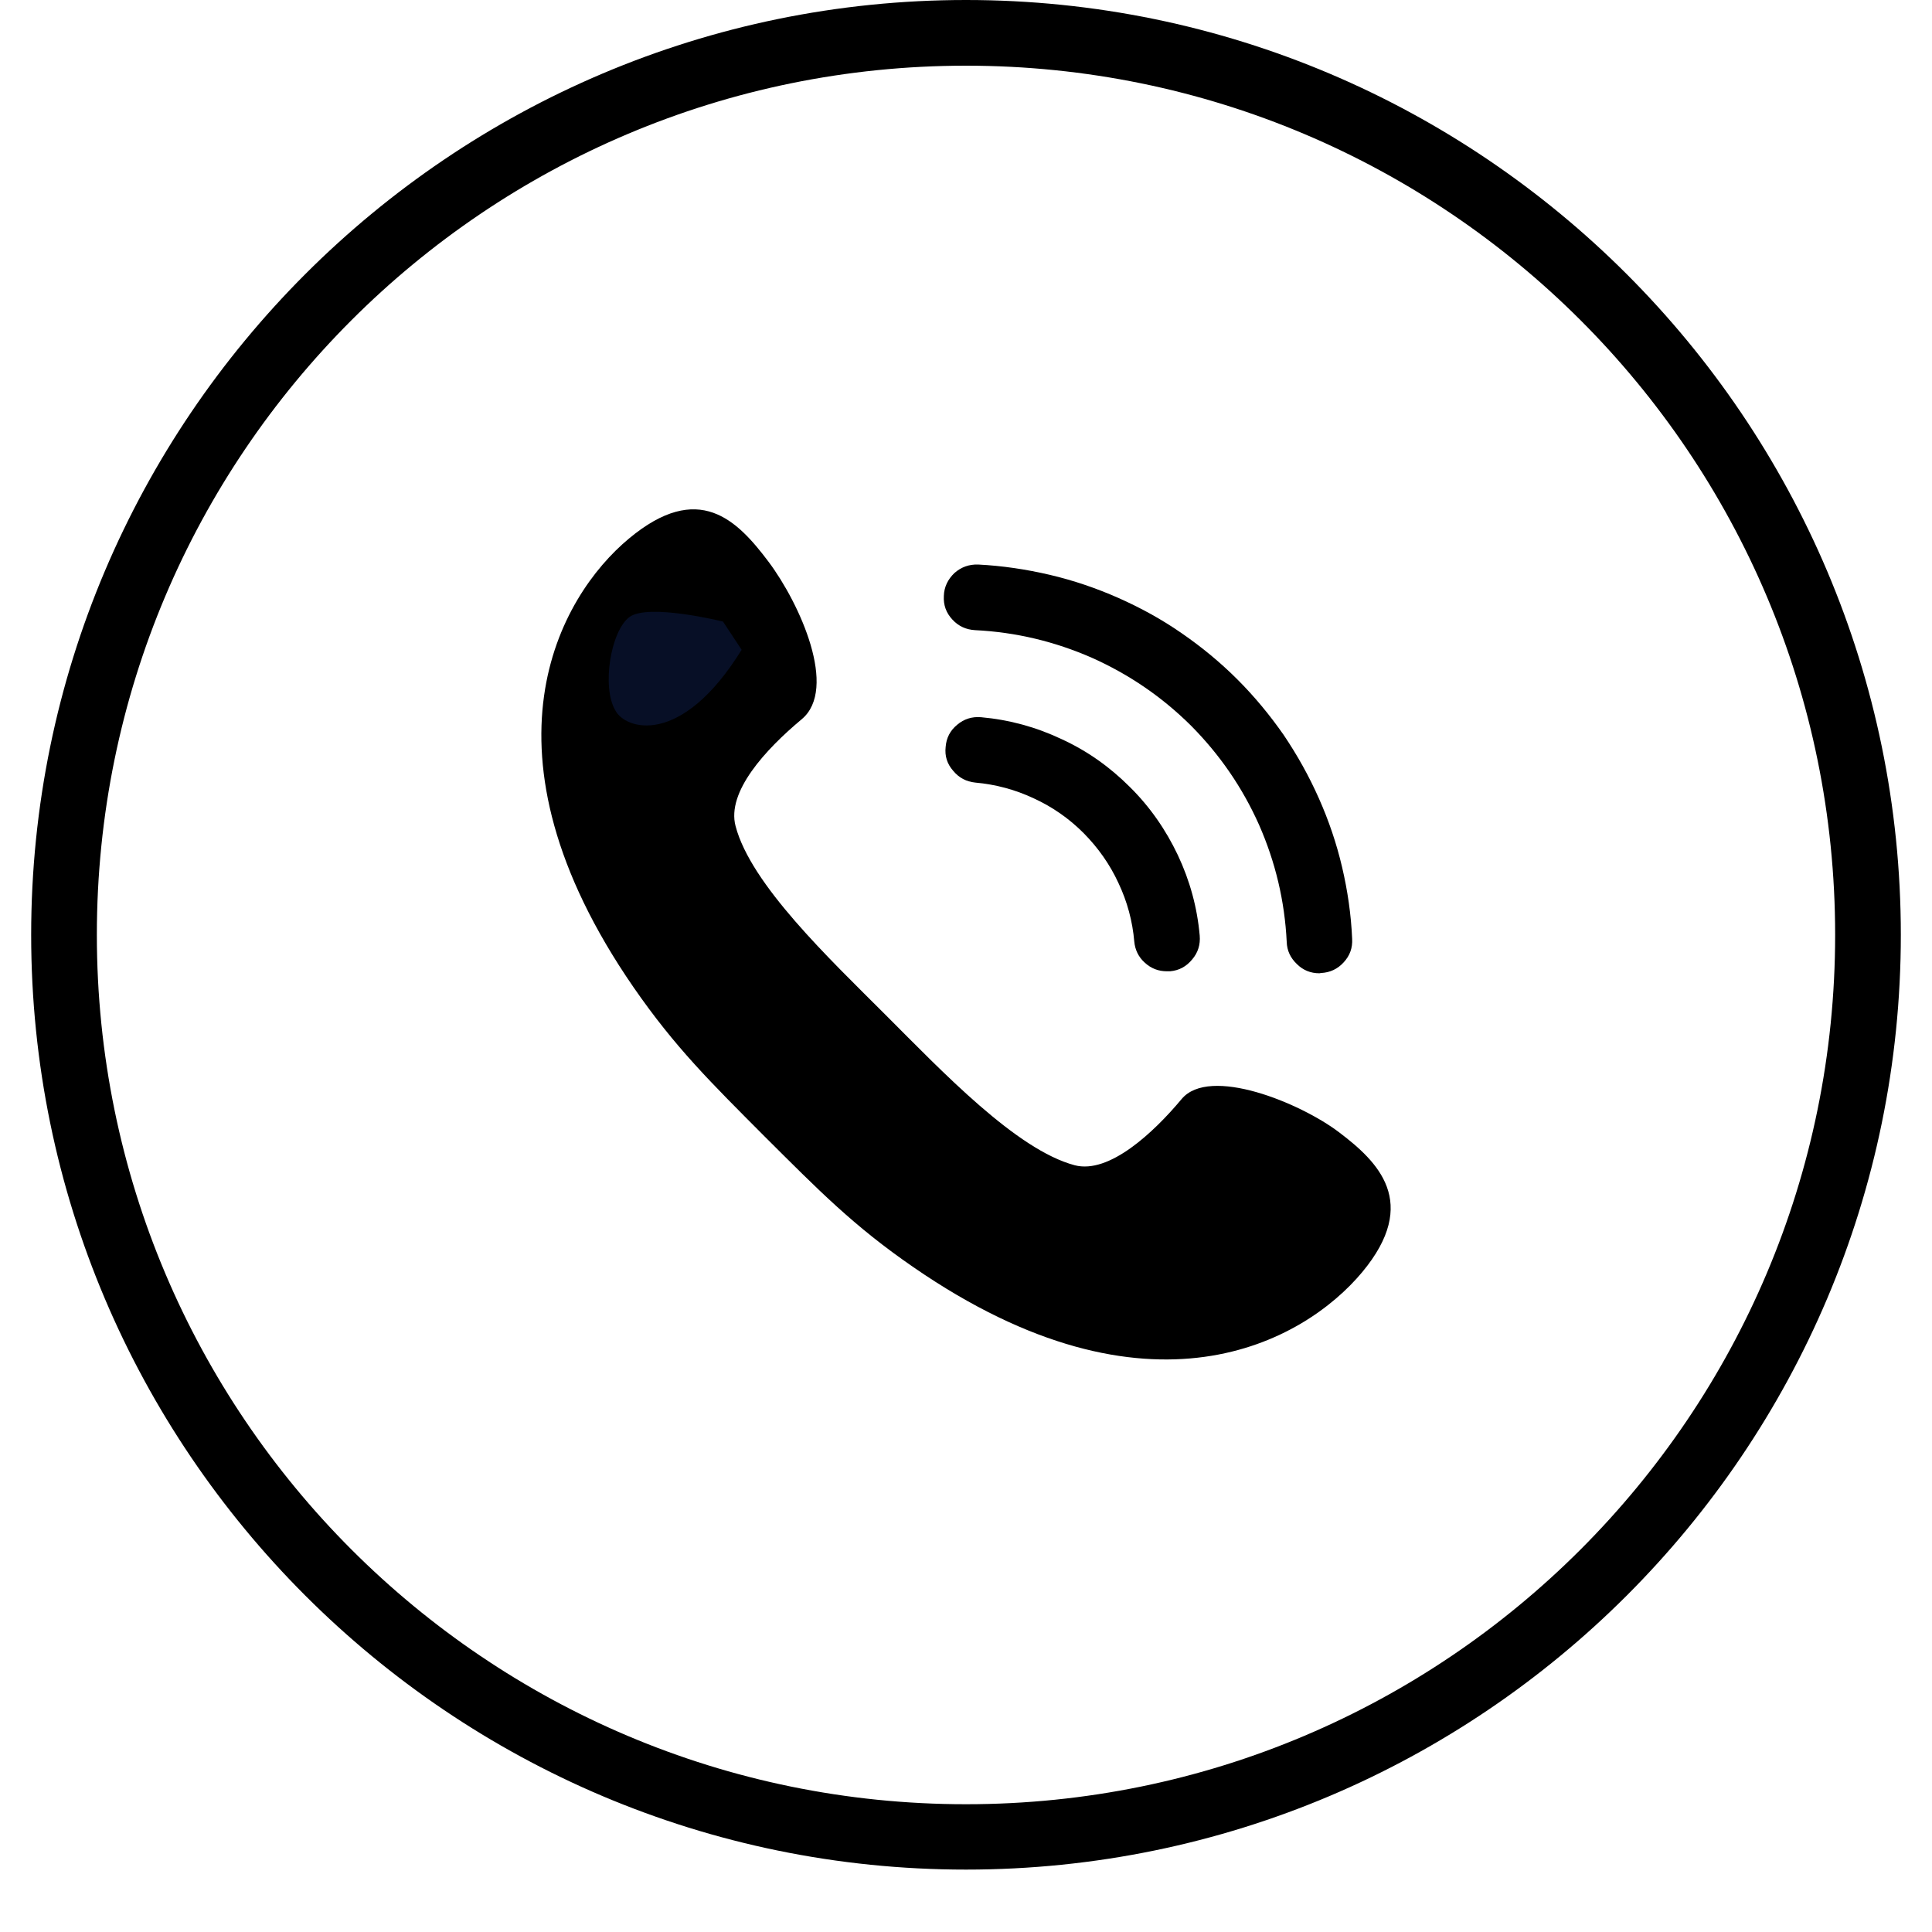 <svg xmlns="http://www.w3.org/2000/svg" xmlns:xlink="http://www.w3.org/1999/xlink" width="40" zoomAndPan="magnify" viewBox="0 0 30 30" height="40" preserveAspectRatio="xMidYMid meet" version="1.0"><defs><clipPath id="3cd78a6238"><path d="M 0.484 0 L 29.516 0 L 29.516 29.031 L 0.484 29.031 Z M 0.484 0 " clip-rule="nonzero"/></clipPath><clipPath id="7a0737eb41"><path d="M 9.449 9.473 L 11.523 9.473 L 11.523 11.277 L 9.449 11.277 Z M 9.449 9.473 " clip-rule="nonzero"/></clipPath><clipPath id="f31a2e9d36"><path d="M 11.516 10.09 C 10.574 11.613 9.703 11.324 9.555 11.031 C 9.34 10.668 9.484 9.797 9.773 9.582 C 10.066 9.363 11.227 9.652 11.227 9.652 " clip-rule="nonzero"/></clipPath><clipPath id="b7c1b58df5"><path d="M 0.449 0.473 L 2.523 0.473 L 2.523 2.277 L 0.449 2.277 Z M 0.449 0.473 " clip-rule="nonzero"/></clipPath><clipPath id="b696abd9fc"><path d="M 2.516 1.09 C 1.574 2.613 0.703 2.324 0.555 2.031 C 0.34 1.668 0.484 0.797 0.773 0.582 C 1.066 0.363 2.227 0.652 2.227 0.652 " clip-rule="nonzero"/></clipPath><clipPath id="9421bca4f9"><rect x="0" width="3" y="0" height="3"/></clipPath></defs><g clip-path="url(#3cd78a6238)"><path fill="#000000" d="M 15 0 C 6.996 0 0.484 6.512 0.484 14.516 C 0.484 22.523 6.996 29.031 15 29.031 C 23.004 29.031 29.516 22.523 29.516 14.516 C 29.516 6.512 23.004 0 15 0 Z M 15 28.016 C 7.547 28.016 1.504 21.969 1.504 14.516 C 1.504 7.062 7.547 1.02 15 1.02 C 22.453 1.02 28.496 7.062 28.496 14.516 C 28.496 21.969 22.453 28.016 15 28.016 Z M 15 28.016 " fill-opacity="1" fill-rule="nonzero"/></g><path fill="#000000" d="M 21.152 19.754 C 22.055 18.668 21.391 18.035 20.793 17.582 C 20.191 17.125 18.781 16.547 18.348 17.066 C 17.914 17.586 17.223 18.234 16.688 18.094 C 15.785 17.855 14.633 16.641 13.754 15.762 C 12.875 14.883 11.66 13.734 11.422 12.828 C 11.281 12.297 11.883 11.641 12.449 11.168 C 13.016 10.695 12.422 9.375 11.934 8.723 C 11.445 8.074 10.848 7.461 9.766 8.363 C 8.68 9.266 7.312 11.668 9.836 15.328 C 10.484 16.266 11.039 16.809 11.871 17.645 C 12.707 18.477 13.25 19.035 14.188 19.68 C 17.848 22.203 20.25 20.836 21.152 19.754 Z M 21.152 19.754 " fill-opacity="1" fill-rule="nonzero"/><path fill="#000000" d="M 18.121 15.082 C 17.988 15.082 17.875 15.039 17.777 14.949 C 17.68 14.863 17.625 14.75 17.613 14.621 C 17.586 14.305 17.504 14 17.367 13.711 C 17.234 13.422 17.051 13.164 16.828 12.938 C 16.602 12.711 16.344 12.531 16.055 12.398 C 15.766 12.262 15.461 12.18 15.145 12.152 C 15.004 12.137 14.891 12.078 14.801 11.969 C 14.707 11.863 14.668 11.738 14.684 11.598 C 14.695 11.457 14.754 11.344 14.863 11.254 C 14.969 11.164 15.094 11.125 15.234 11.137 C 15.672 11.176 16.086 11.289 16.484 11.477 C 16.883 11.66 17.234 11.91 17.543 12.219 C 17.855 12.527 18.102 12.883 18.289 13.277 C 18.477 13.676 18.59 14.09 18.629 14.527 C 18.641 14.668 18.602 14.793 18.512 14.898 C 18.422 15.008 18.309 15.07 18.168 15.082 Z M 18.121 15.082 " fill-opacity="1" fill-rule="nonzero"/><path fill="#000000" d="M 20.488 15.113 C 20.352 15.113 20.234 15.066 20.137 14.969 C 20.039 14.875 19.984 14.762 19.98 14.625 C 19.949 13.992 19.805 13.387 19.551 12.809 C 19.293 12.23 18.941 11.719 18.496 11.27 C 18.047 10.824 17.535 10.473 16.957 10.215 C 16.379 9.961 15.773 9.816 15.141 9.785 C 15 9.777 14.883 9.723 14.789 9.621 C 14.691 9.516 14.648 9.395 14.656 9.254 C 14.66 9.113 14.719 8.996 14.82 8.898 C 14.926 8.805 15.047 8.762 15.188 8.766 C 15.562 8.785 15.934 8.84 16.301 8.926 C 16.668 9.012 17.023 9.133 17.367 9.285 C 17.711 9.438 18.039 9.617 18.348 9.832 C 18.66 10.047 18.949 10.285 19.215 10.551 C 19.48 10.816 19.719 11.105 19.934 11.414 C 20.145 11.727 20.328 12.055 20.48 12.398 C 20.633 12.742 20.754 13.098 20.84 13.465 C 20.926 13.832 20.98 14.203 20.996 14.578 C 21.004 14.719 20.961 14.84 20.863 14.945 C 20.77 15.047 20.652 15.102 20.512 15.109 Z M 20.488 15.113 " fill-opacity="1" fill-rule="nonzero"/><g clip-path="url(#7a0737eb41)"><g clip-path="url(#f31a2e9d36)"><g transform="matrix(1, 0, 0, 1, 9, 9)"><g clip-path="url(#9421bca4f9)"><g clip-path="url(#b7c1b58df5)"><g clip-path="url(#b696abd9fc)"><rect x="-15.6" width="43.2" fill="#070f26" height="43.2" y="-15.6" fill-opacity="1"/></g></g></g></g></g></g></svg>